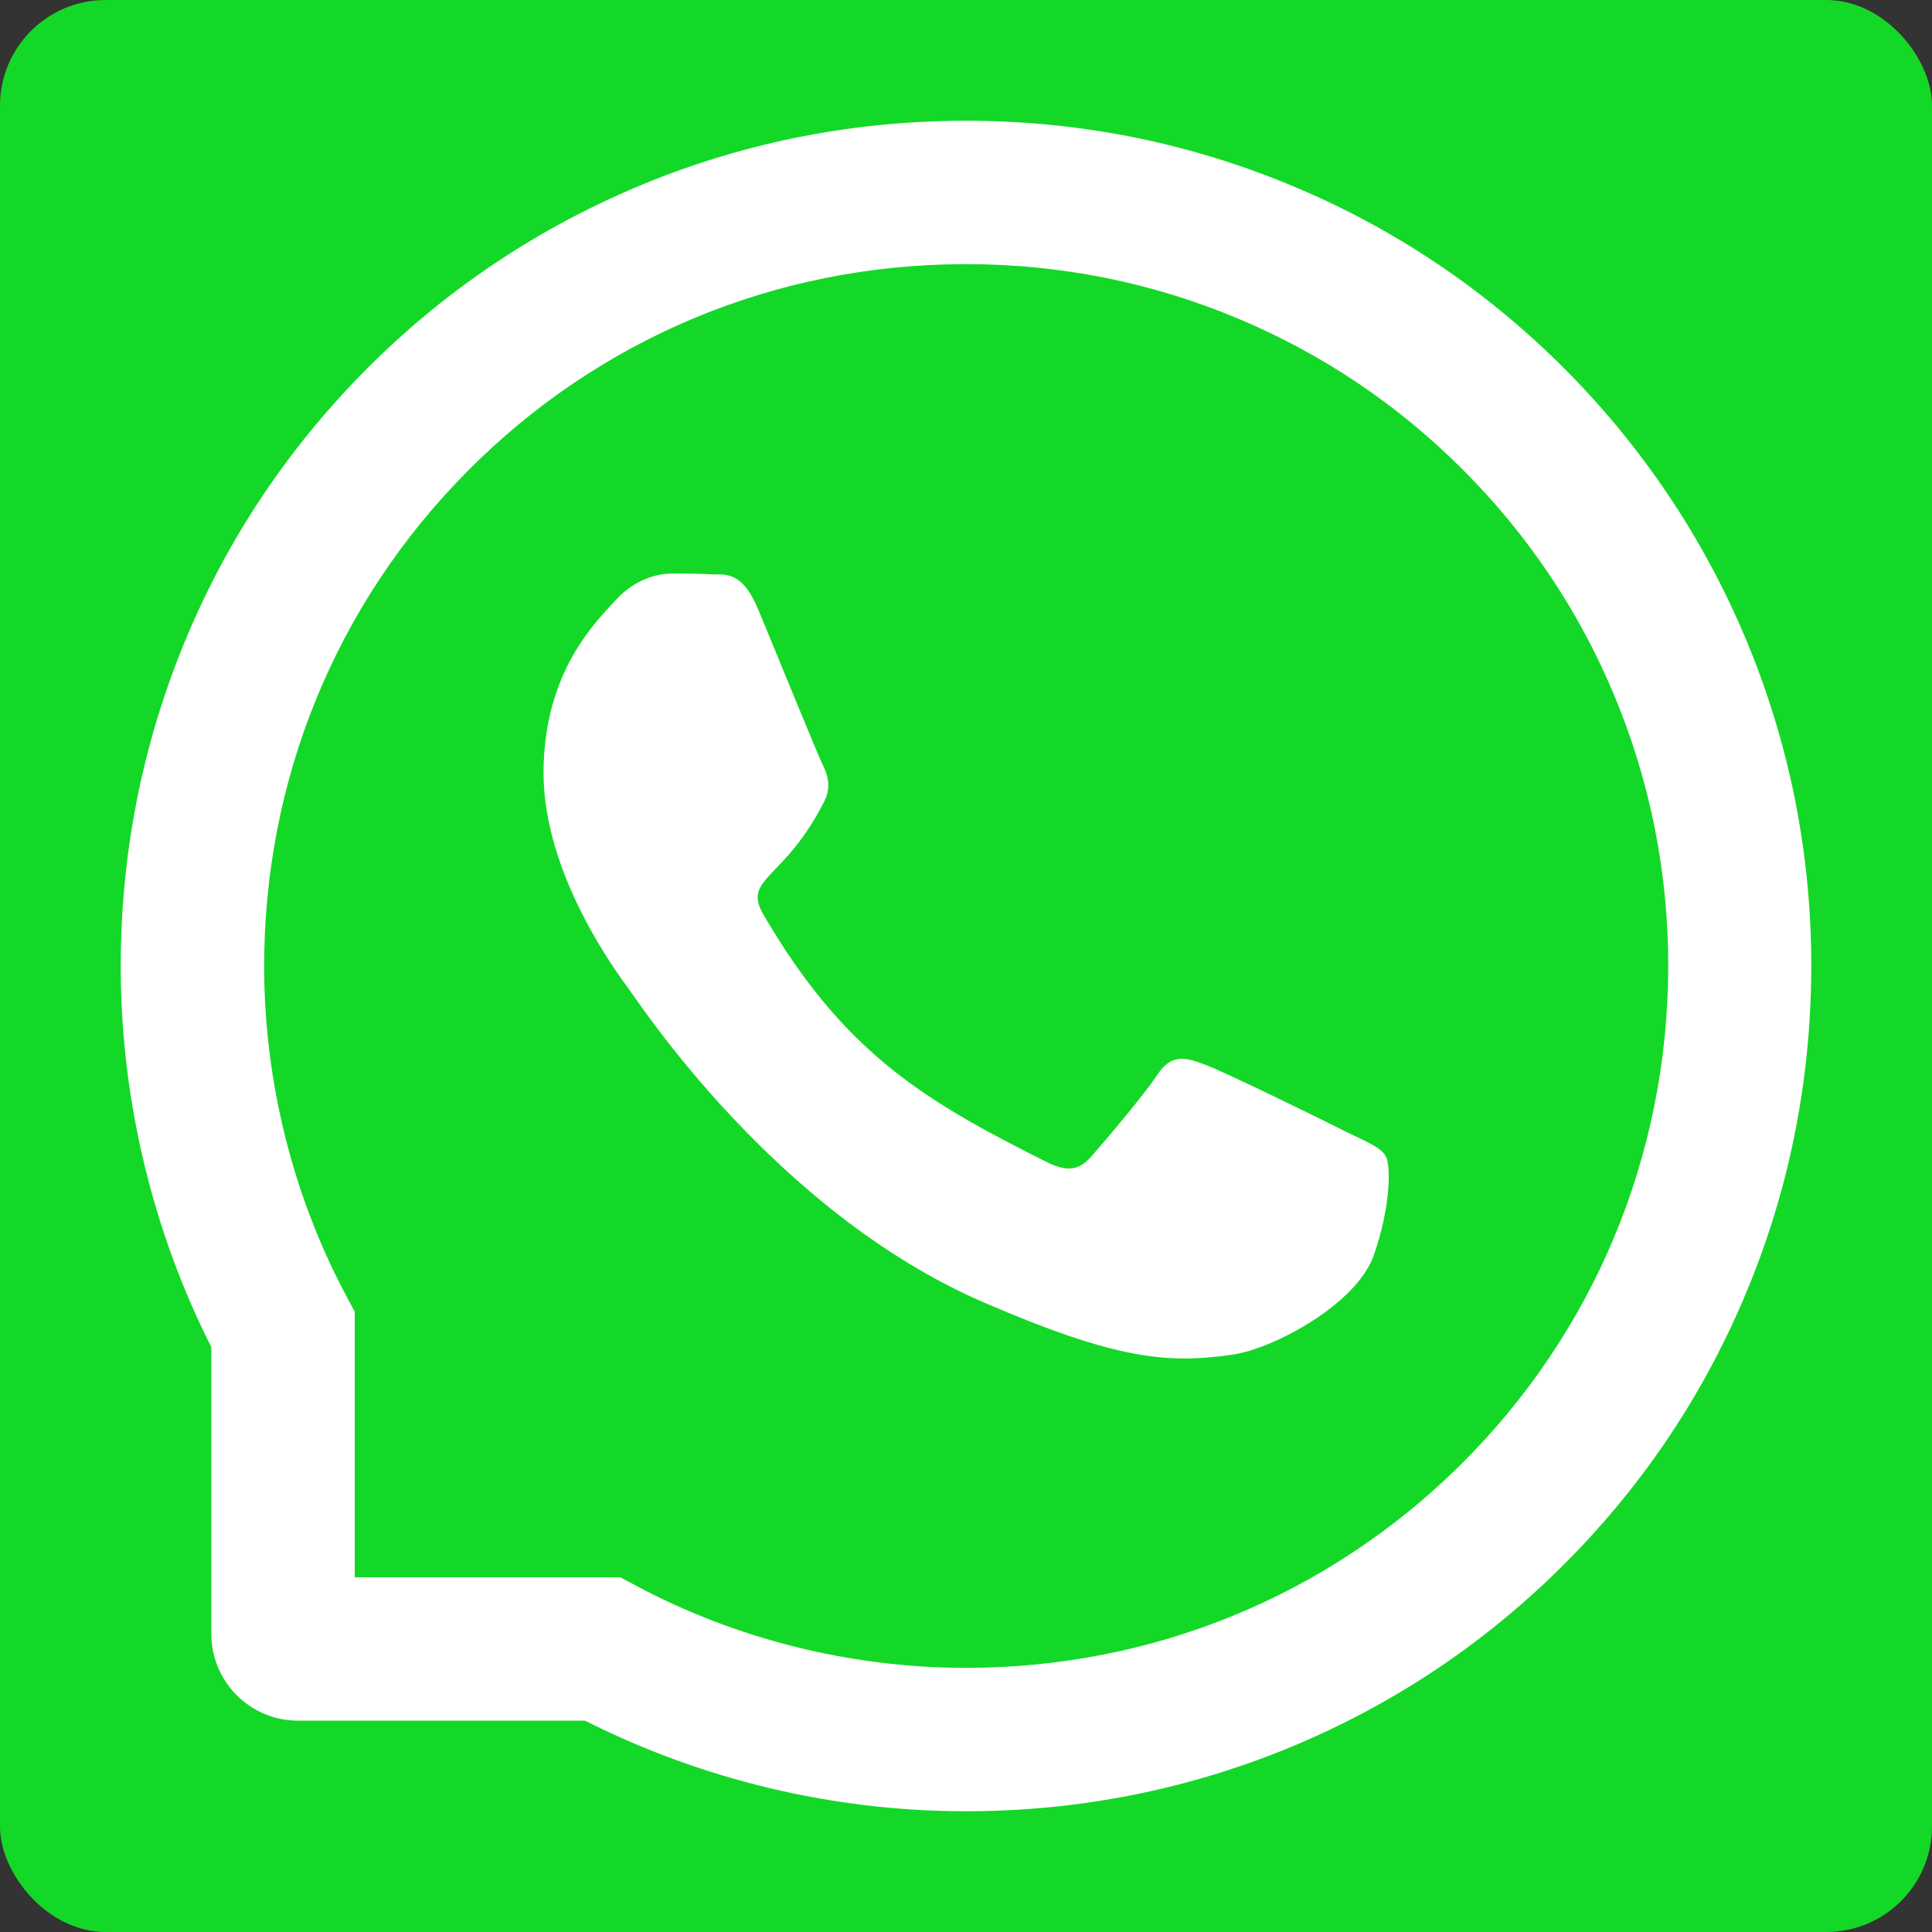 <?xml version="1.0" encoding="UTF-8"?> <svg xmlns="http://www.w3.org/2000/svg" width="128" height="128" viewBox="0 0 128 128" fill="none"><rect x="0" y="0" width="128" height="128" fill="#333333" stroke="none"/> <rect width="128" height="128" rx="7" fill="#14D827"></rect> <path d="M89.187 74.987C87.824 74.287 81.037 70.963 79.774 70.513C78.512 70.037 77.587 69.812 76.674 71.213C75.749 72.6 73.124 75.688 72.299 76.625C71.499 77.55 70.687 77.662 69.324 76.975C61.224 72.925 55.912 69.75 50.574 60.587C49.162 58.15 51.987 58.325 54.624 53.062C55.074 52.138 54.849 51.35 54.499 50.65C54.149 49.95 51.399 43.175 50.249 40.413C49.137 37.725 47.987 38.1 47.149 38.05C46.349 38 45.437 38 44.512 38C43.587 38 42.099 38.35 40.837 39.712C39.574 41.1 36.012 44.438 36.012 51.212C36.012 57.987 40.949 64.55 41.624 65.475C42.324 66.4 51.337 80.3 65.174 86.287C73.924 90.062 77.349 90.388 81.724 89.737C84.387 89.338 89.874 86.412 91.012 83.175C92.149 79.95 92.149 77.188 91.812 76.612C91.474 76 90.549 75.65 89.187 74.987Z" fill="white"></path> <path d="M115.651 42.3C112.826 35.587 108.776 29.562 103.613 24.387C98.451 19.225 92.426 15.162 85.701 12.35C78.826 9.463 71.526 8 64.001 8H63.751C56.176 8.037 48.838 9.537 41.938 12.488C35.276 15.338 29.301 19.387 24.188 24.55C19.076 29.712 15.063 35.712 12.288 42.4C9.413 49.325 7.963 56.688 8.001 64.263C8.038 72.938 10.113 81.55 14.001 89.25V108.25C14.001 111.425 16.576 114 19.751 114H38.763C46.463 117.887 55.076 119.963 63.751 120H64.013C71.501 120 78.763 118.55 85.601 115.713C92.288 112.925 98.301 108.925 103.451 103.812C108.613 98.7 112.676 92.725 115.513 86.062C118.463 79.162 119.963 71.825 120.001 64.25C120.038 56.638 118.563 49.25 115.651 42.3ZM96.763 97.05C88.001 105.725 76.376 110.5 64.001 110.5H63.788C56.251 110.463 48.763 108.588 42.151 105.062L41.101 104.5H23.501V86.9L22.938 85.85C19.413 79.237 17.538 71.75 17.501 64.213C17.451 51.75 22.213 40.05 30.951 31.238C39.676 22.425 51.338 17.55 63.801 17.5H64.013C70.263 17.5 76.326 18.712 82.038 21.113C87.613 23.45 92.613 26.812 96.913 31.113C101.201 35.4 104.576 40.413 106.913 45.987C109.338 51.763 110.551 57.888 110.526 64.213C110.451 76.662 105.563 88.325 96.763 97.05Z" fill="white"></path> </svg> 